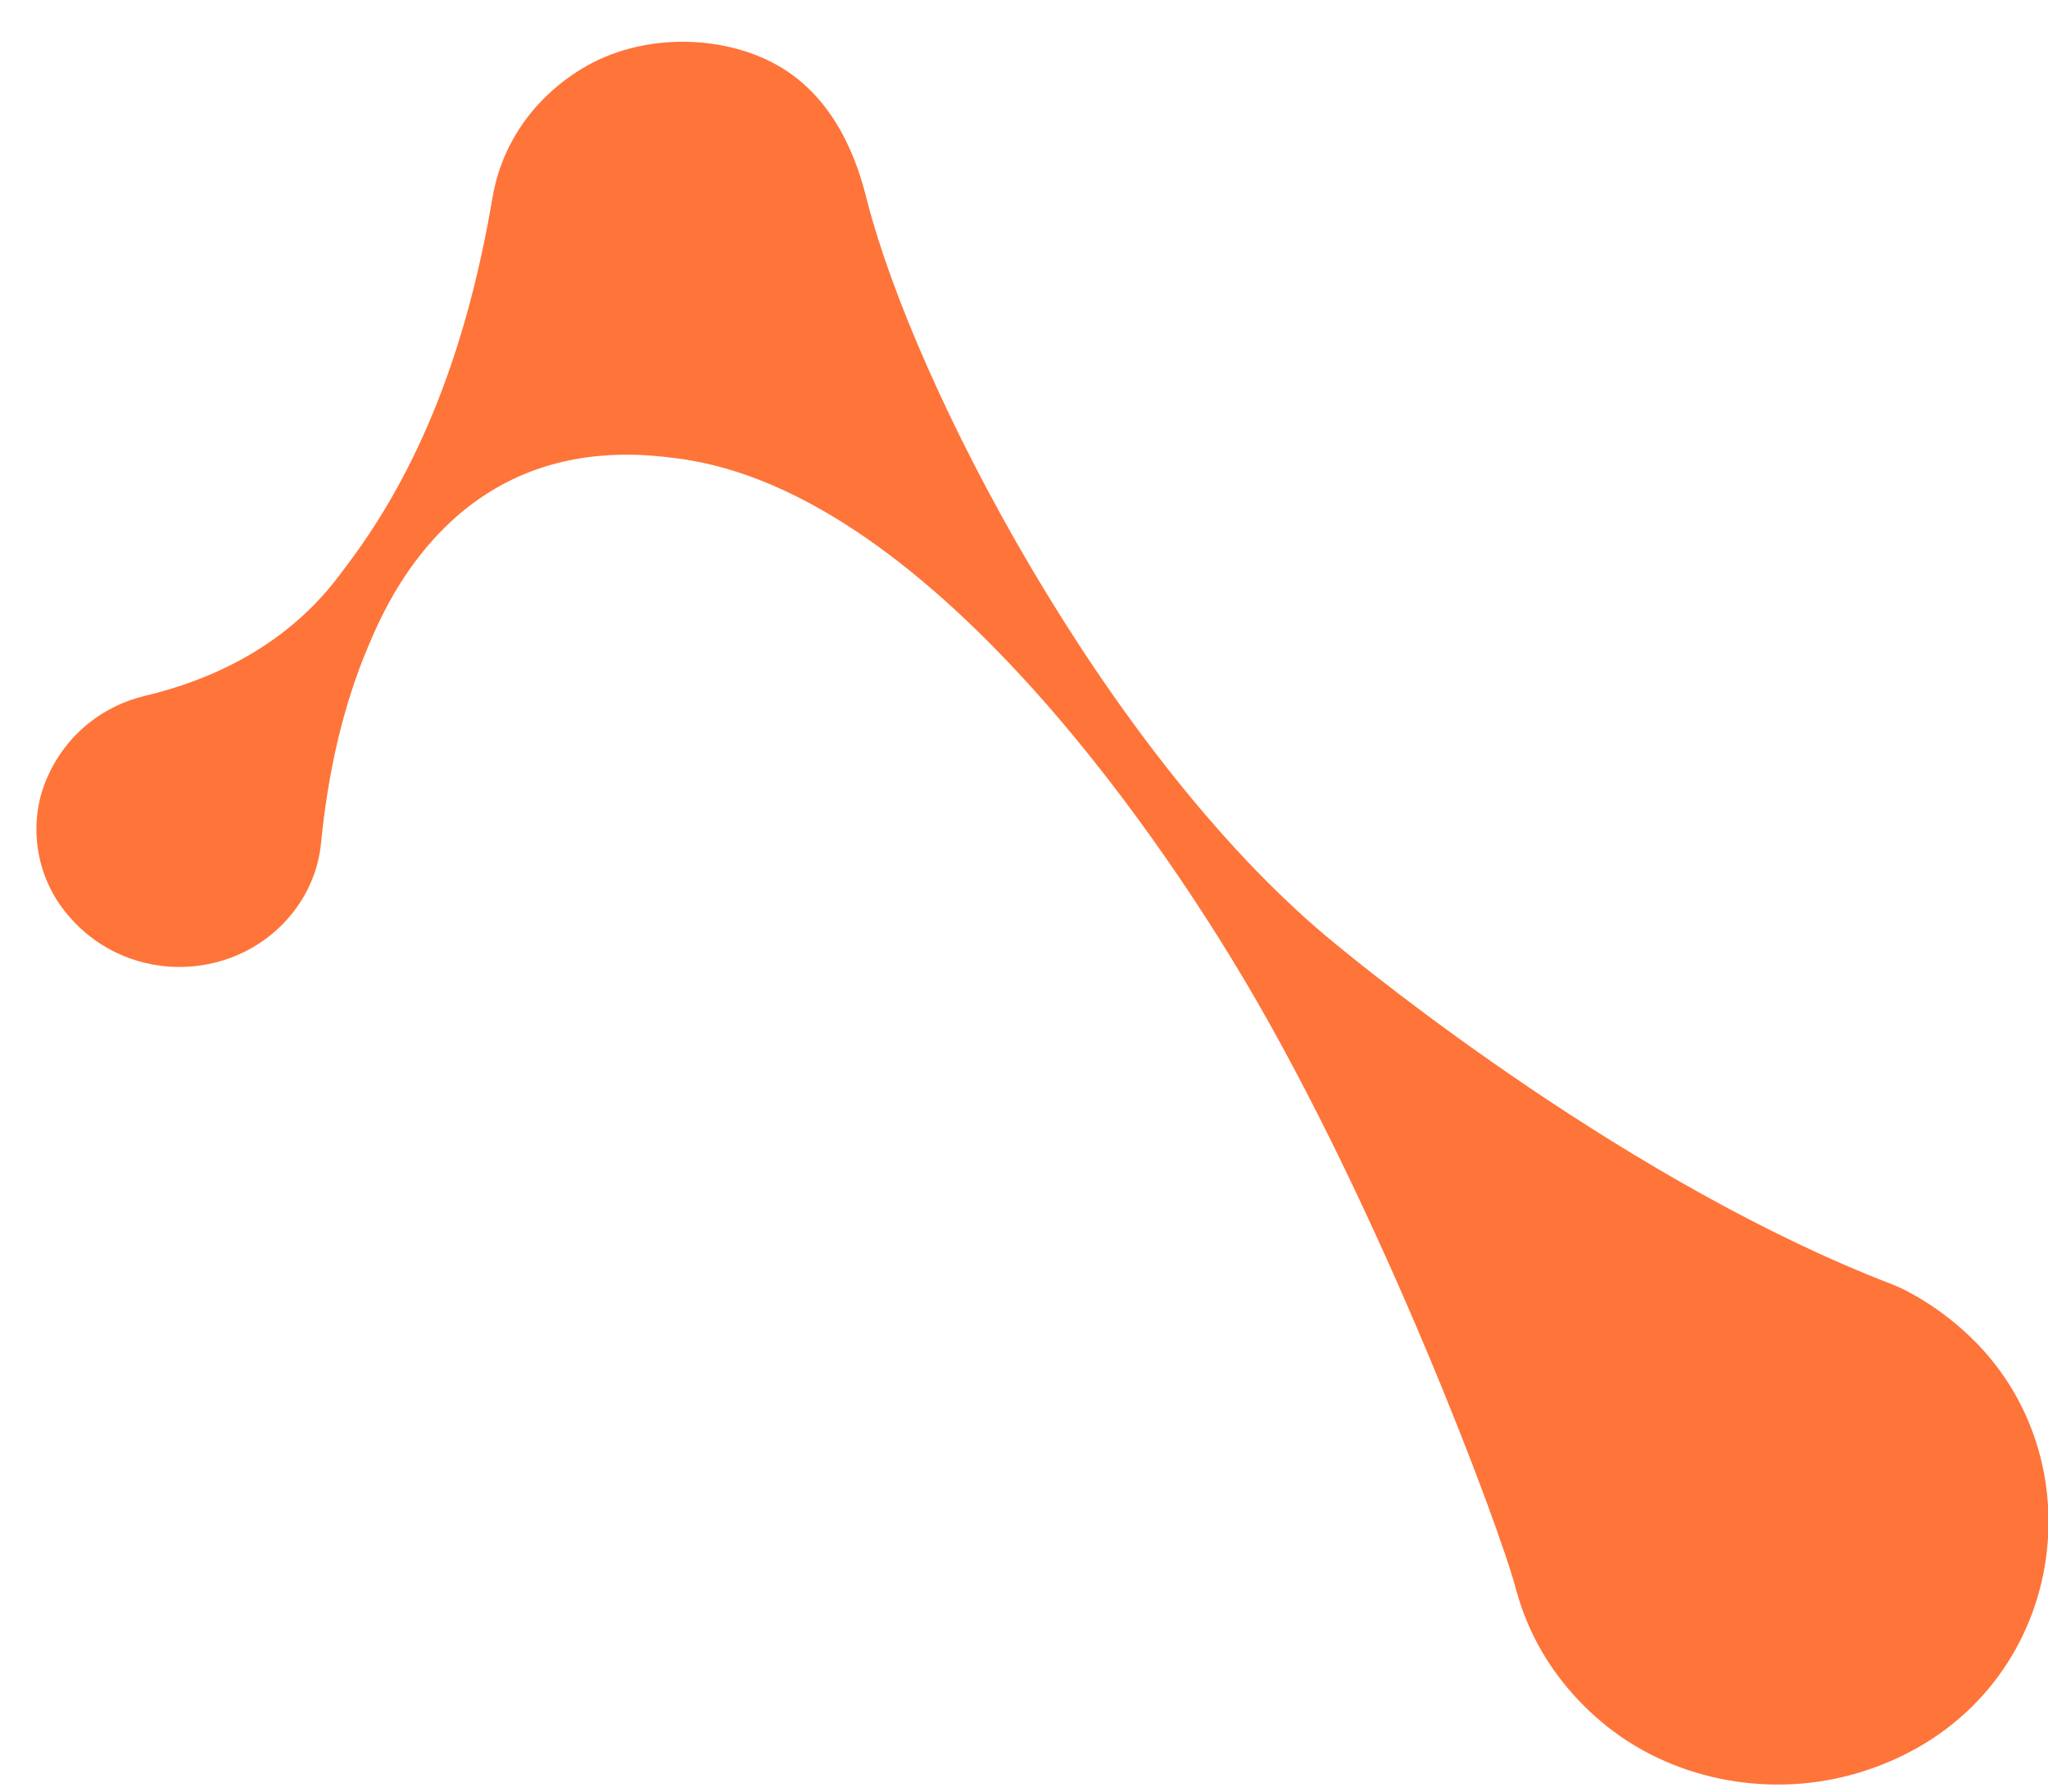 <svg xmlns="http://www.w3.org/2000/svg" width="40" height="35" viewBox="0 0 40 35" fill="none"><path d="M38.765 26.41C38.053 25.608 37.23 25.197 36.973 25.097C31.911 23.157 26.865 19.099 25.887 18.277C21.559 14.624 17.87 7.548 16.94 3.938C16.826 3.492 16.486 2.065 15.269 1.325C14.195 0.671 12.551 0.613 11.354 1.349C10.364 1.956 9.787 2.878 9.621 3.851C9.183 6.432 8.368 8.939 6.771 11.05L6.608 11.266C5.668 12.508 4.315 13.241 2.83 13.594C2.025 13.787 1.3 14.327 0.92 15.195C0.555 16.023 0.676 17.016 1.222 17.745C2.358 19.259 4.546 19.235 5.668 17.892C6.022 17.468 6.221 16.975 6.27 16.471C6.402 15.136 6.682 13.821 7.201 12.605C7.411 12.114 8.163 10.258 9.995 9.372C11.346 8.718 12.677 8.885 13.207 8.952C18.342 9.594 23.062 17.051 24.299 19.134C26.956 23.609 29.281 29.802 29.607 31.04C29.63 31.122 29.715 31.453 29.905 31.861C30.231 32.562 30.735 33.211 31.412 33.746C32.766 34.81 34.642 35.134 36.306 34.63C40.138 33.475 41.066 29.006 38.765 26.41Z" fill="#FF7439"></path></svg>